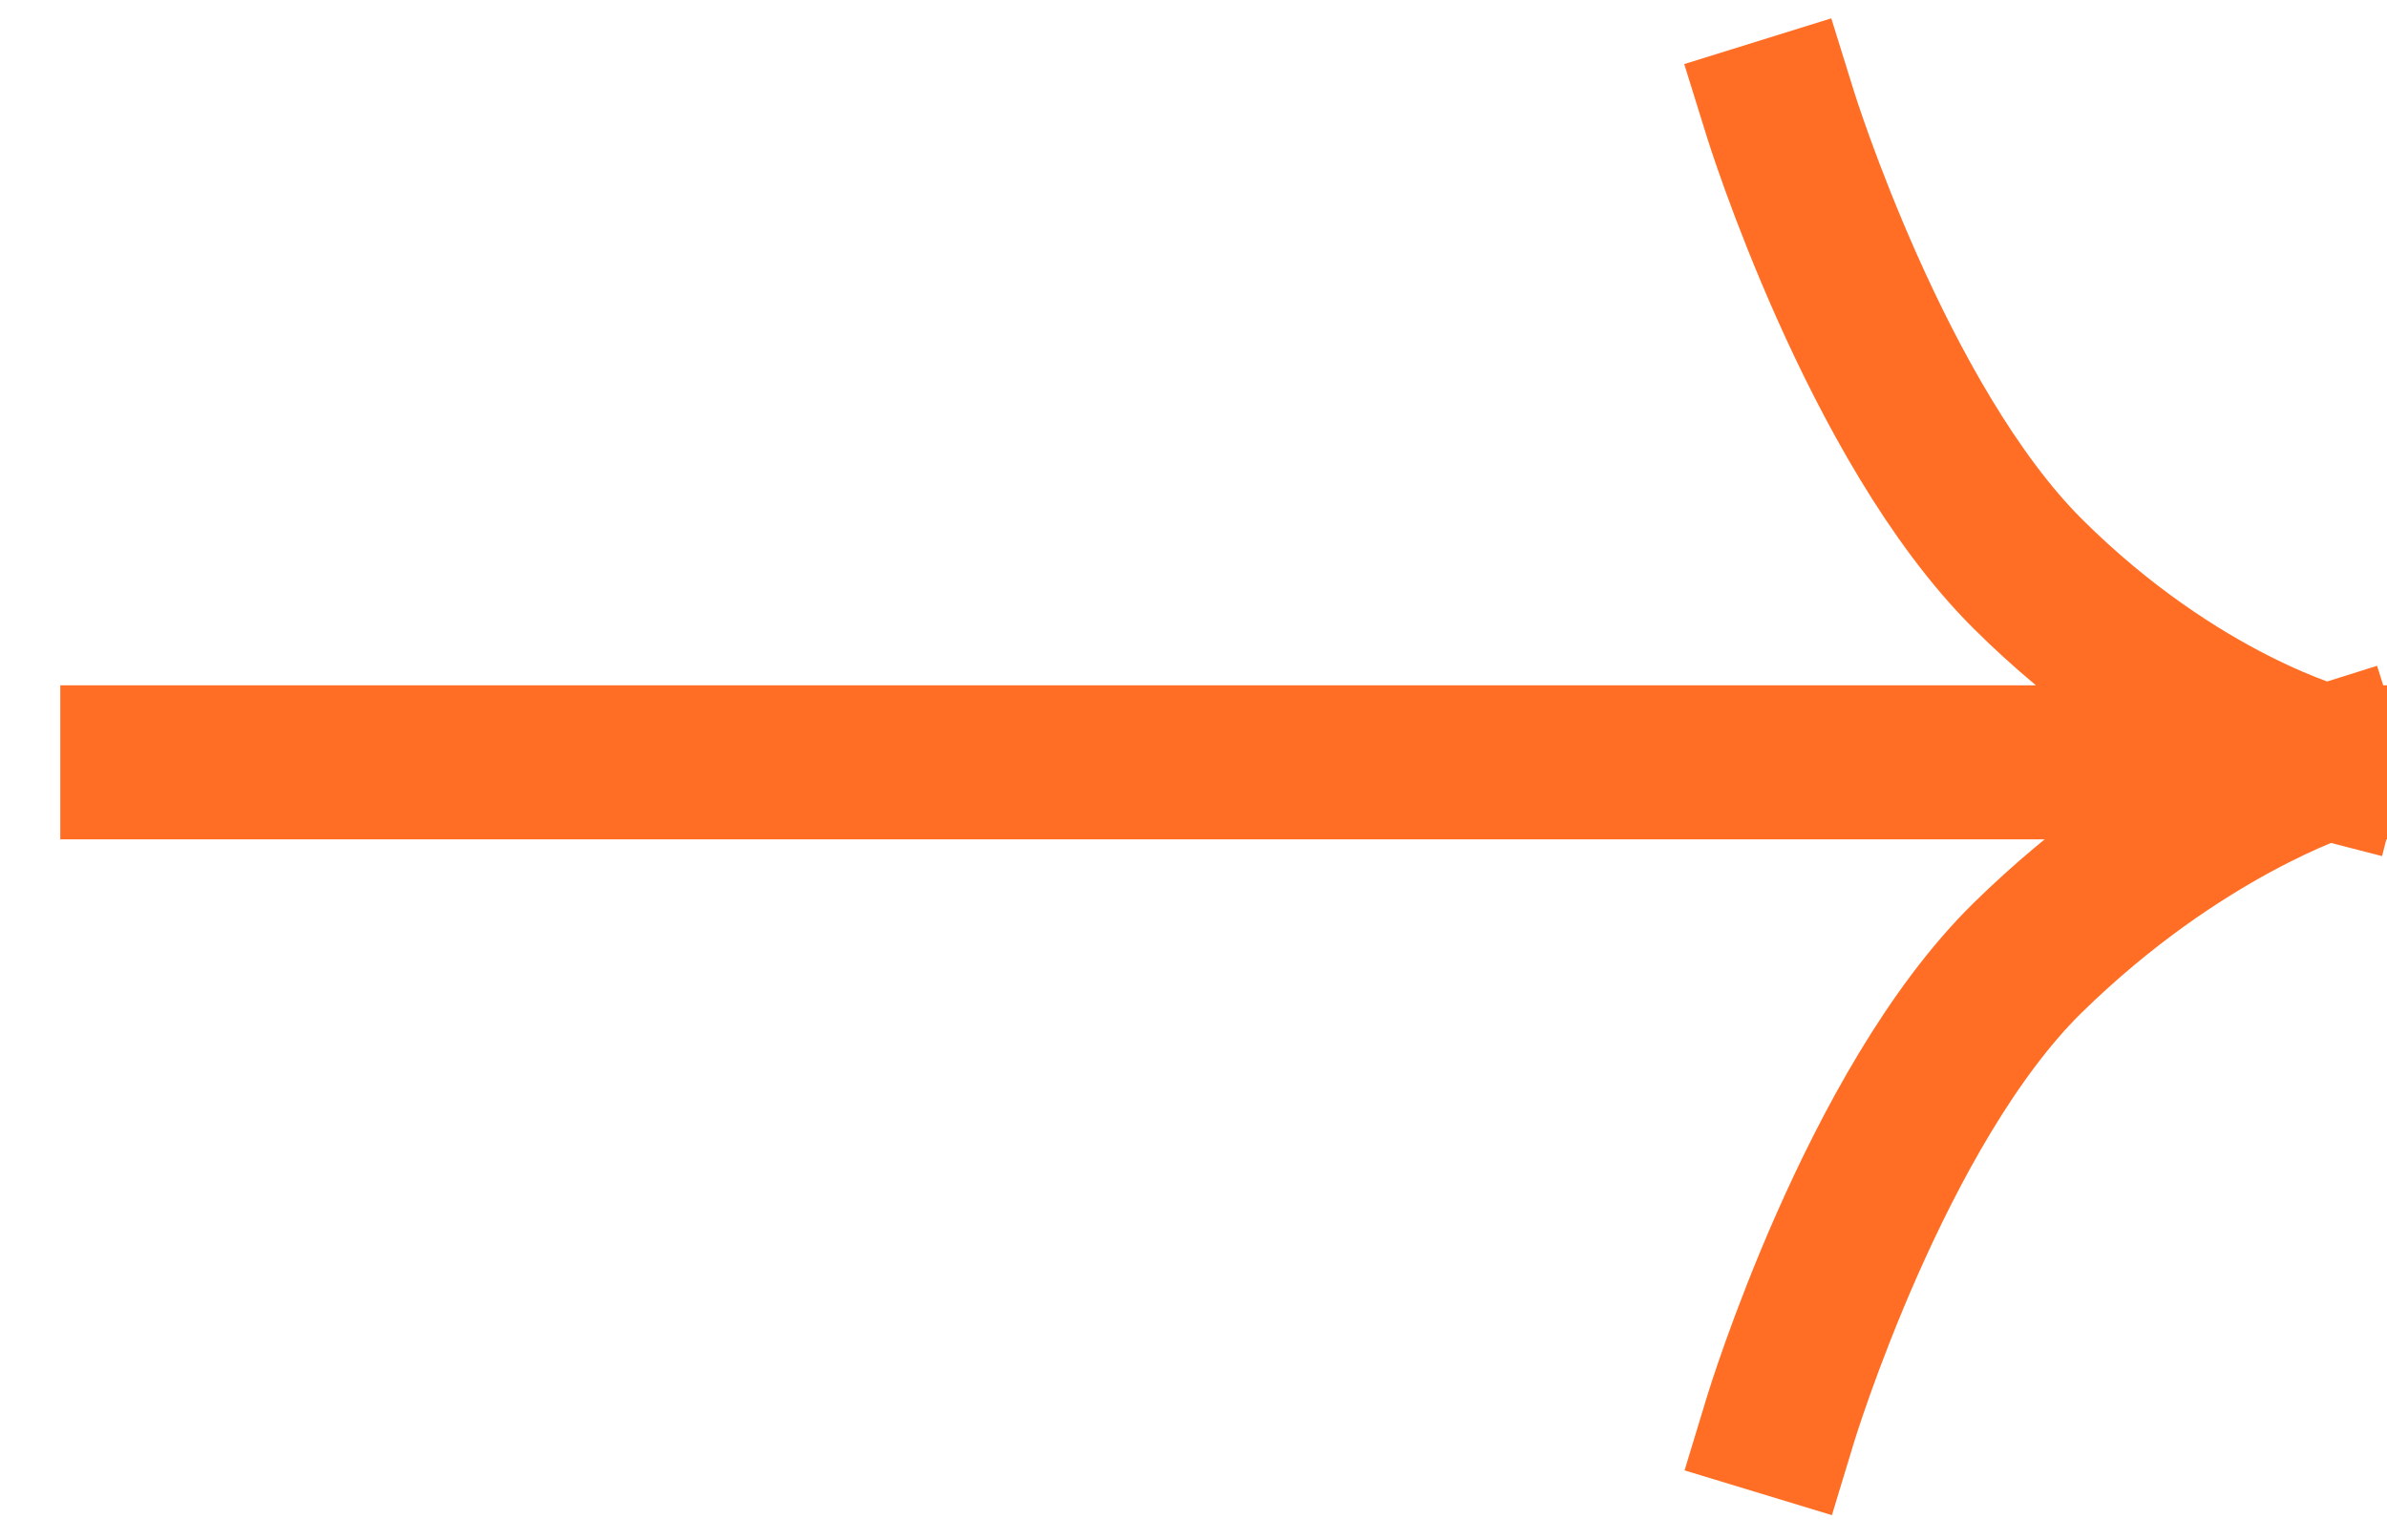 <?xml version="1.0" encoding="UTF-8"?> <svg xmlns="http://www.w3.org/2000/svg" width="31" height="20" viewBox="0 0 31 20" fill="none"> <path d="M1.783 9.901L30.217 9.901M30.217 9.901C30.217 9.901 28.297 9.406 26.335 7.453C24.372 5.5 23.125 1.49 23.125 1.49M30.217 9.901C30.217 9.901 28.312 10.5 26.335 12.438C24.357 14.377 23.125 18.431 23.125 18.431" stroke="#FF6E24" stroke-width="2" stroke-linecap="square" stroke-linejoin="bevel"></path> </svg> 